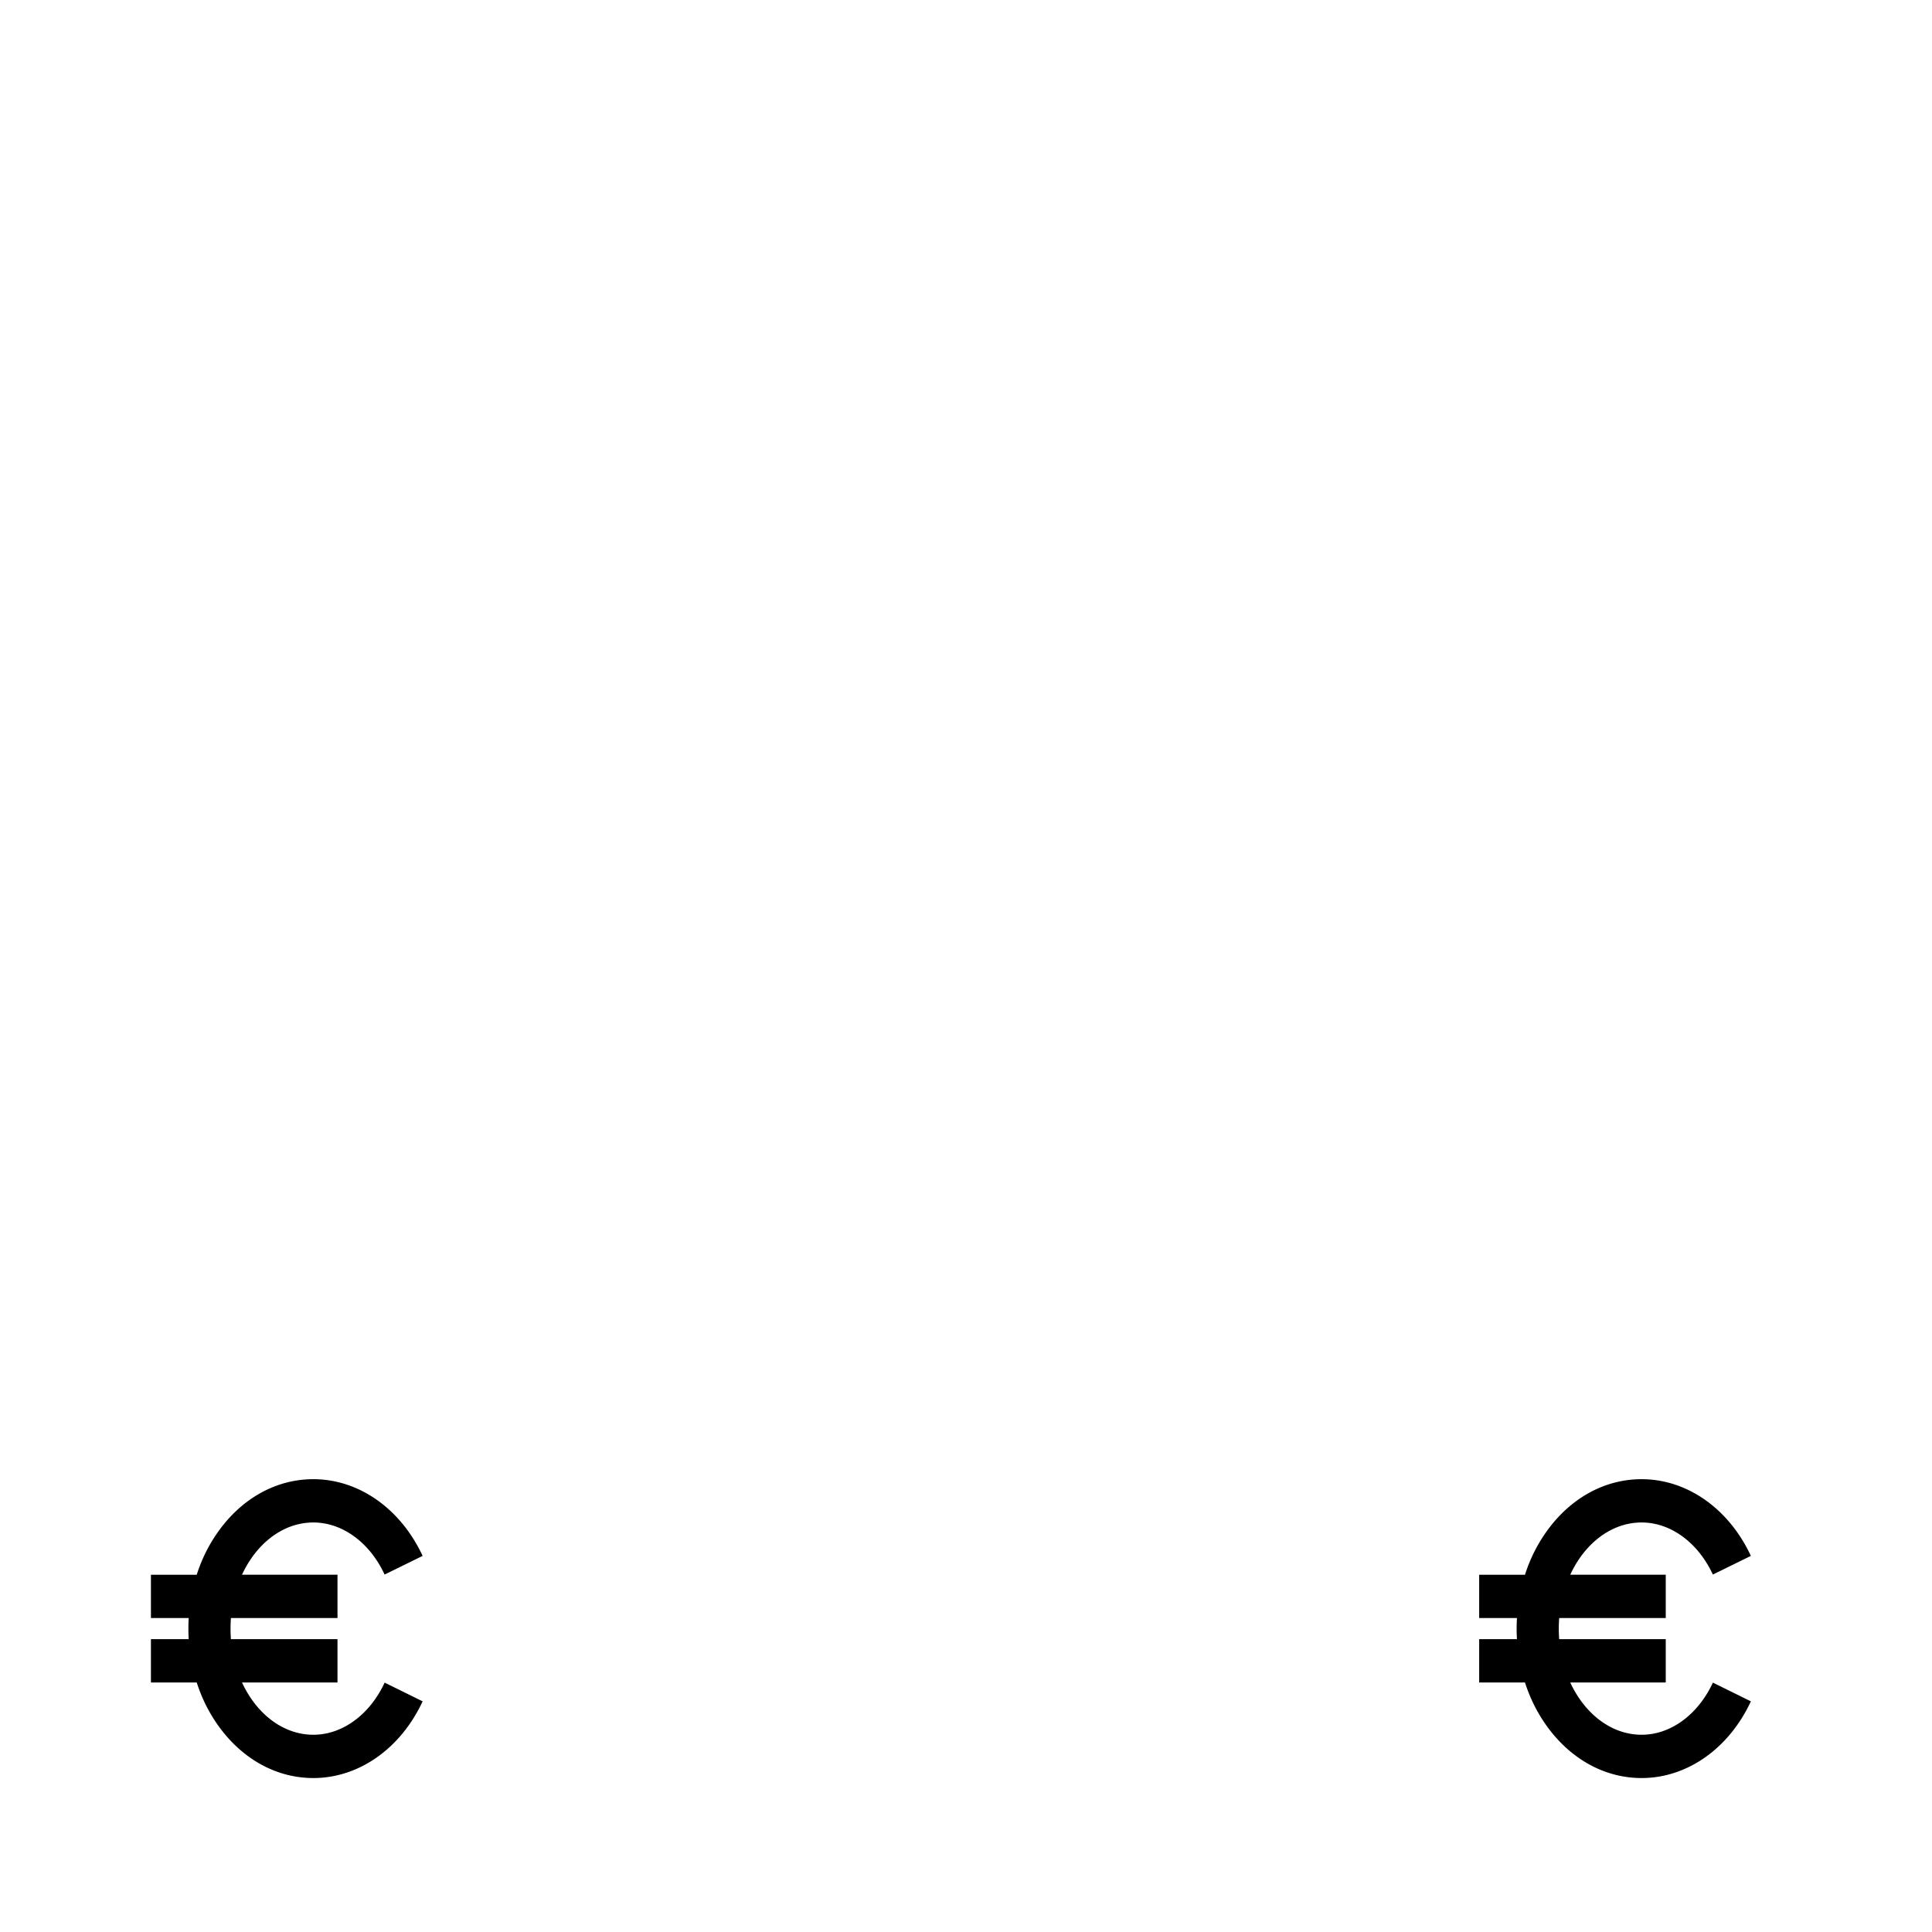 <svg width="64" height="64" fill="none" xmlns="http://www.w3.org/2000/svg"><path d="M10.381 57.466c-1.005 0-1.886-.696-2.364-1.731h3.163V54.3H7.65a4.621 4.621 0 010-.701h3.53v-1.435H8.017c.478-1.035 1.359-1.73 2.364-1.73.96 0 1.865.661 2.36 1.725L14 51.541C13.27 49.973 11.884 49 10.381 49c-1.13 0-2.184.53-2.97 1.496a5.127 5.127 0 00-.894 1.67H5V53.6h1.251a6.04 6.04 0 000 .7H5v1.435h1.517c.198.617.5 1.182.895 1.668.785.965 1.84 1.497 2.969 1.497 1.503 0 2.89-.973 3.619-2.541l-1.258-.62c-.496 1.065-1.4 1.727-2.361 1.727zm44 0c-1.005 0-1.886-.696-2.364-1.731h3.163V54.3h-3.53a4.621 4.621 0 010-.701h3.53v-1.435h-3.163c.478-1.035 1.359-1.73 2.364-1.73.96 0 1.865.661 2.36 1.725L58 51.541C57.27 49.973 55.884 49 54.381 49c-1.13 0-2.184.53-2.97 1.496a5.127 5.127 0 00-.894 1.67H49V53.6h1.251a6.057 6.057 0 000 .7H49v1.435h1.517c.198.617.5 1.182.895 1.668.785.965 1.84 1.497 2.969 1.497 1.503 0 2.89-.973 3.619-2.541l-1.258-.62c-.496 1.065-1.4 1.727-2.361 1.727z" fill="#000"/></svg>